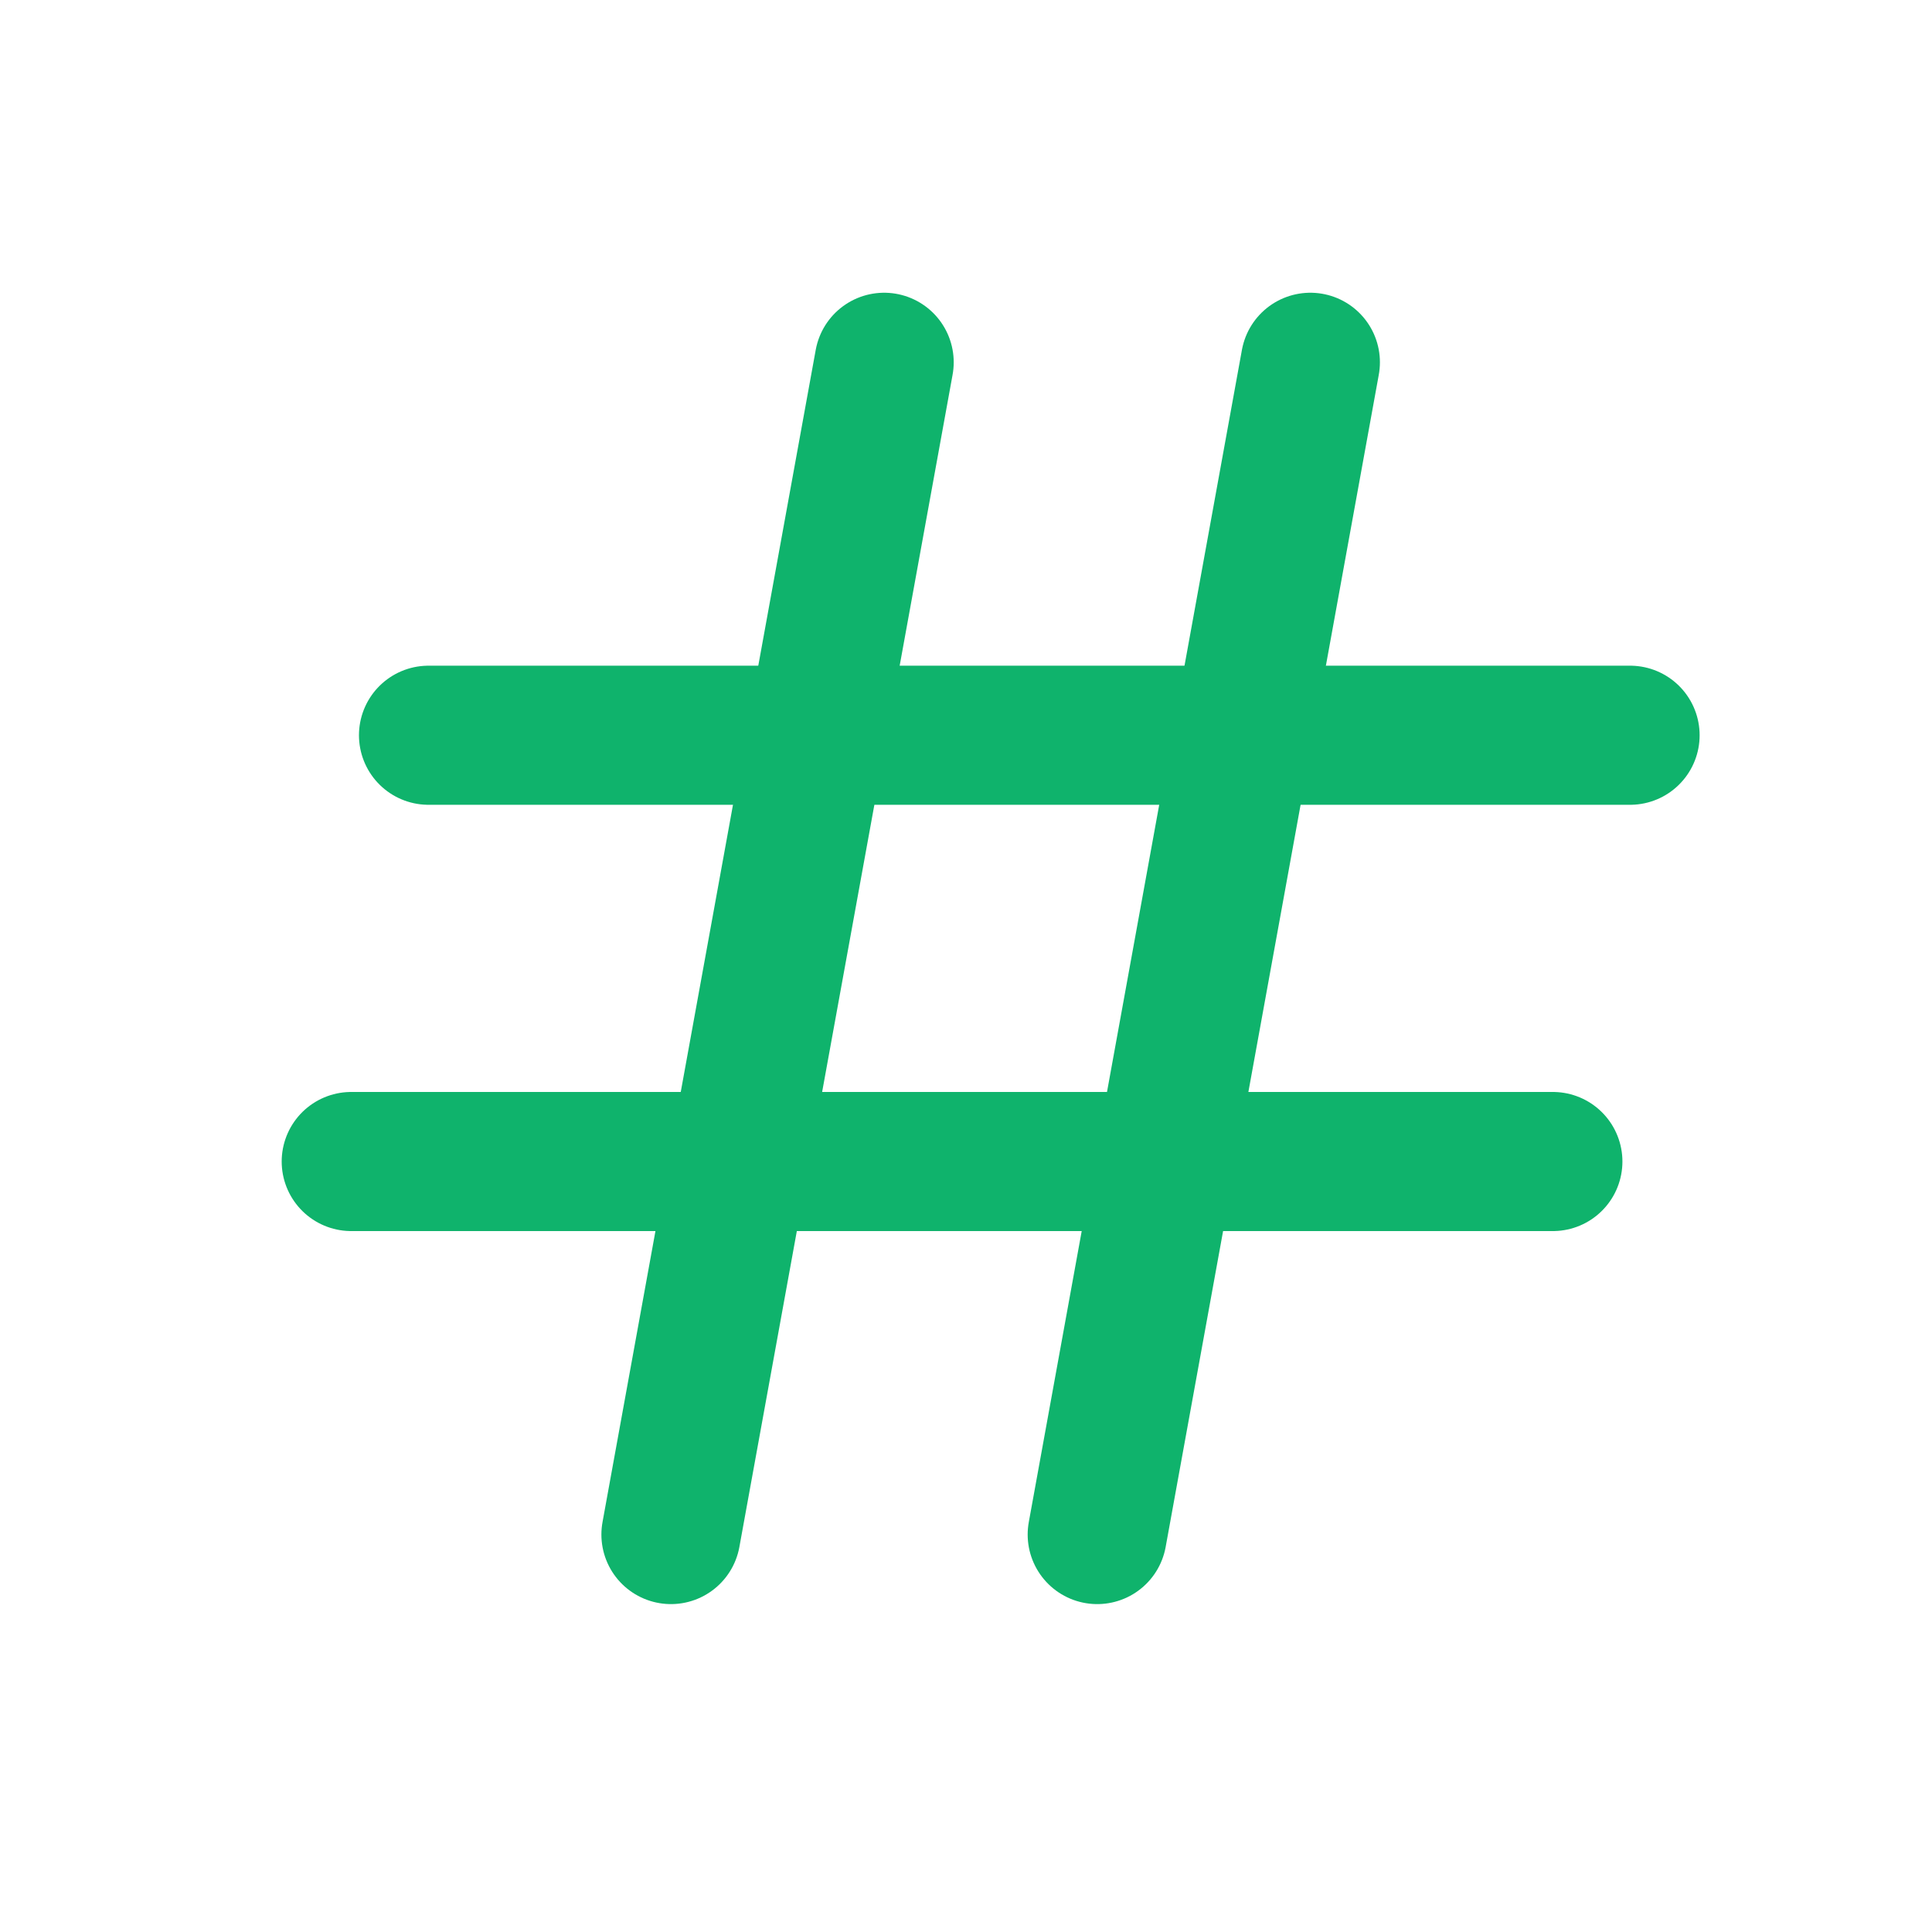 <svg width="25" height="25" viewBox="0 0 25 25" fill="none" xmlns="http://www.w3.org/2000/svg">
<g clip-path="url(#clip0_468_953)">
<path d="M5.545 9.514H21.093" stroke="#0FB36C" stroke-width="1.8" stroke-linecap="round" stroke-linejoin="round"/>
<path d="M16.956 4.688L14.198 19.857" stroke="#0FB36C" stroke-width="1.8" stroke-linecap="round" stroke-linejoin="round"/>
<path d="M11.441 4.688L8.682 19.857" stroke="#0FB36C" stroke-width="1.8" stroke-linecap="round" stroke-linejoin="round"/>
<path d="M4.545 15.03H20.094" stroke="#0FB36C" stroke-width="1.8" stroke-linecap="round" stroke-linejoin="round"/>
</g>
<defs>
<clipPath id="clip0_468_953">
<rect width="25" height="25" fill="white"/>
</clipPath>
</defs>
</svg>
